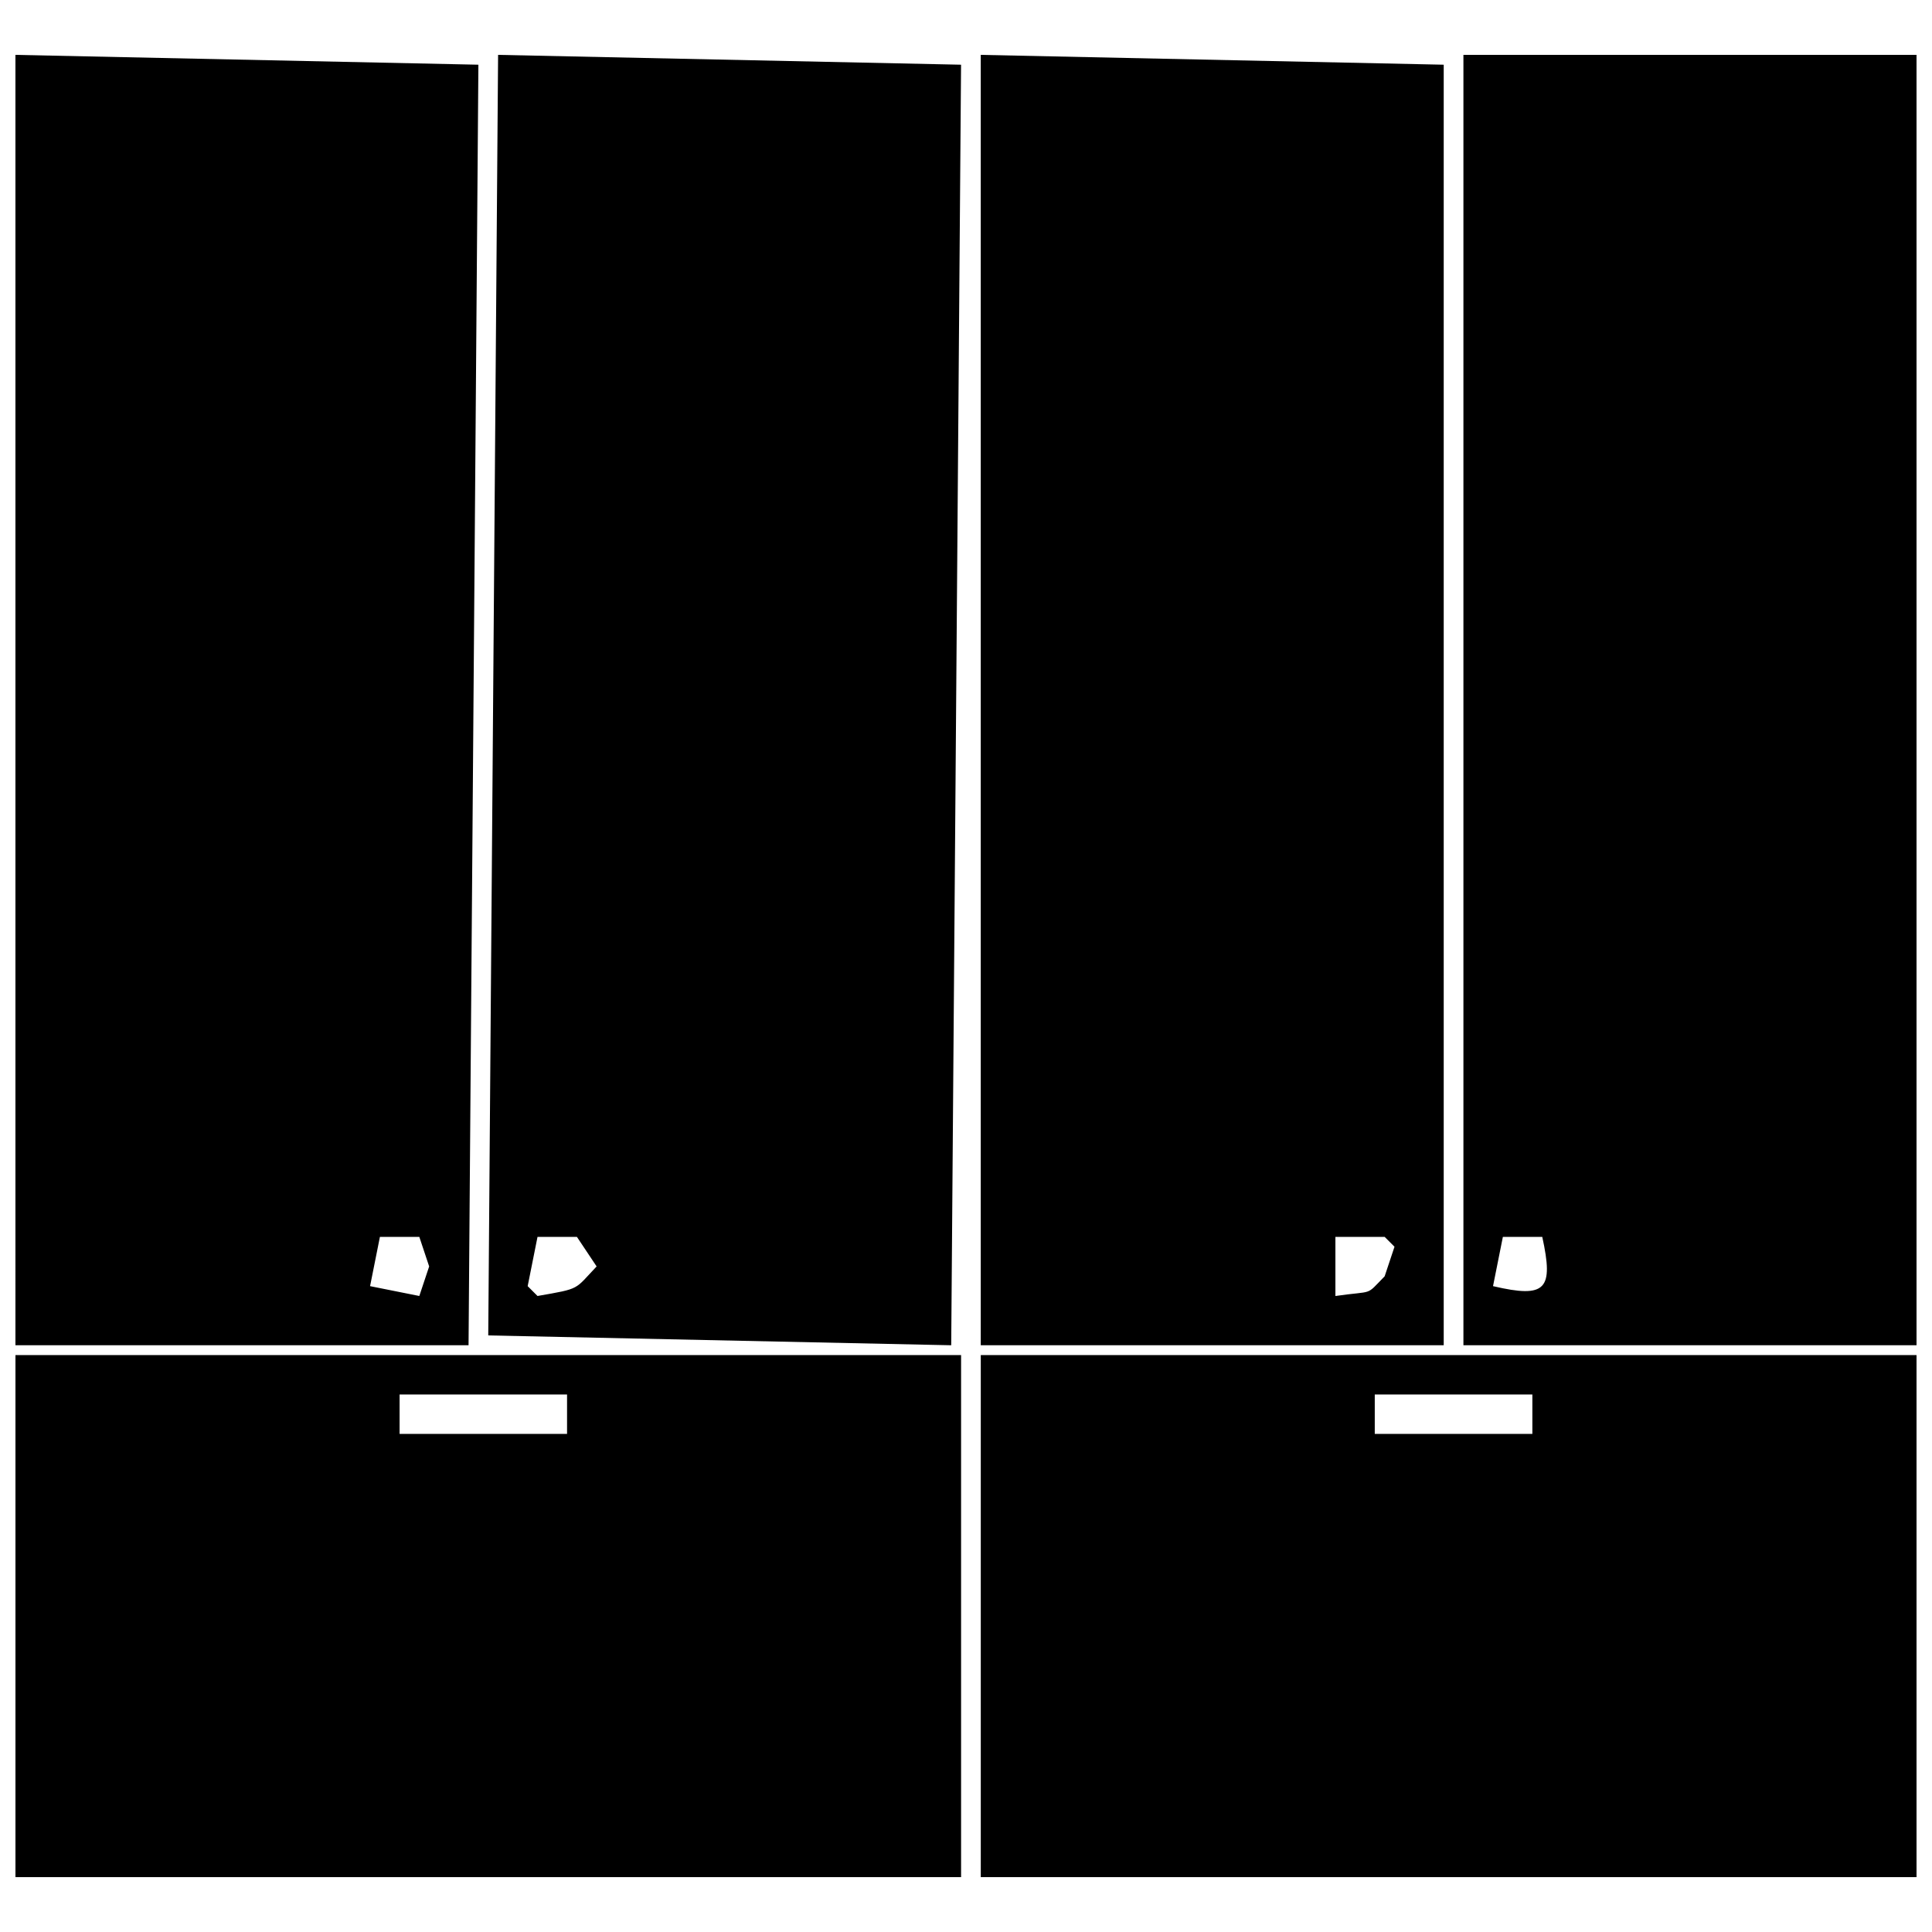 <?xml version="1.0" encoding="UTF-8"?>
<!-- Uploaded to: SVG Repo, www.svgrepo.com, Generator: SVG Repo Mixer Tools -->
<svg width="800px" height="800px" version="1.1" viewBox="144 144 512 512" xmlns="http://www.w3.org/2000/svg">
 <defs>
  <clipPath id="a">
   <path d="m148.09 158h503.81v484h-503.81z"/>
  </clipPath>
 </defs>
 <g clip-path="url(#a)">
  <path d="m148.09 158.54 122.69 2.609-2.609 339.36h-120.08zm127.91 0 122.69 2.609-2.609 339.36-122.69-2.609zm127.91 0 122.69 2.609v339.36h-122.69zm127.91 0h120.08v341.96h-120.08zm-287.14 313.25-2.609 13.051 13.051 2.609 2.609-7.832-2.609-7.832zm41.766 0-2.609 13.051 2.609 2.609c11.535-2.019 9.699-1.566 15.664-7.832l-5.223-7.832zm211.45 0v15.664c10.469-1.512 7.809 0.121 13.051-5.223 0.871-2.609 1.742-5.223 2.609-7.832l-2.609-2.609zm44.379 0c-0.871 4.352-1.742 8.703-2.609 13.051 14.125 3.309 16.082 0.852 13.051-13.051zm-394.18 31.324h250.6v138.35h-250.6zm255.82 0h247.99v138.35h-247.99zm-154.02 10.441v10.441h44.379v-10.441zm258.43 0v10.441h41.766v-10.441z" fill-rule="evenodd"/>
 </g>
</svg>